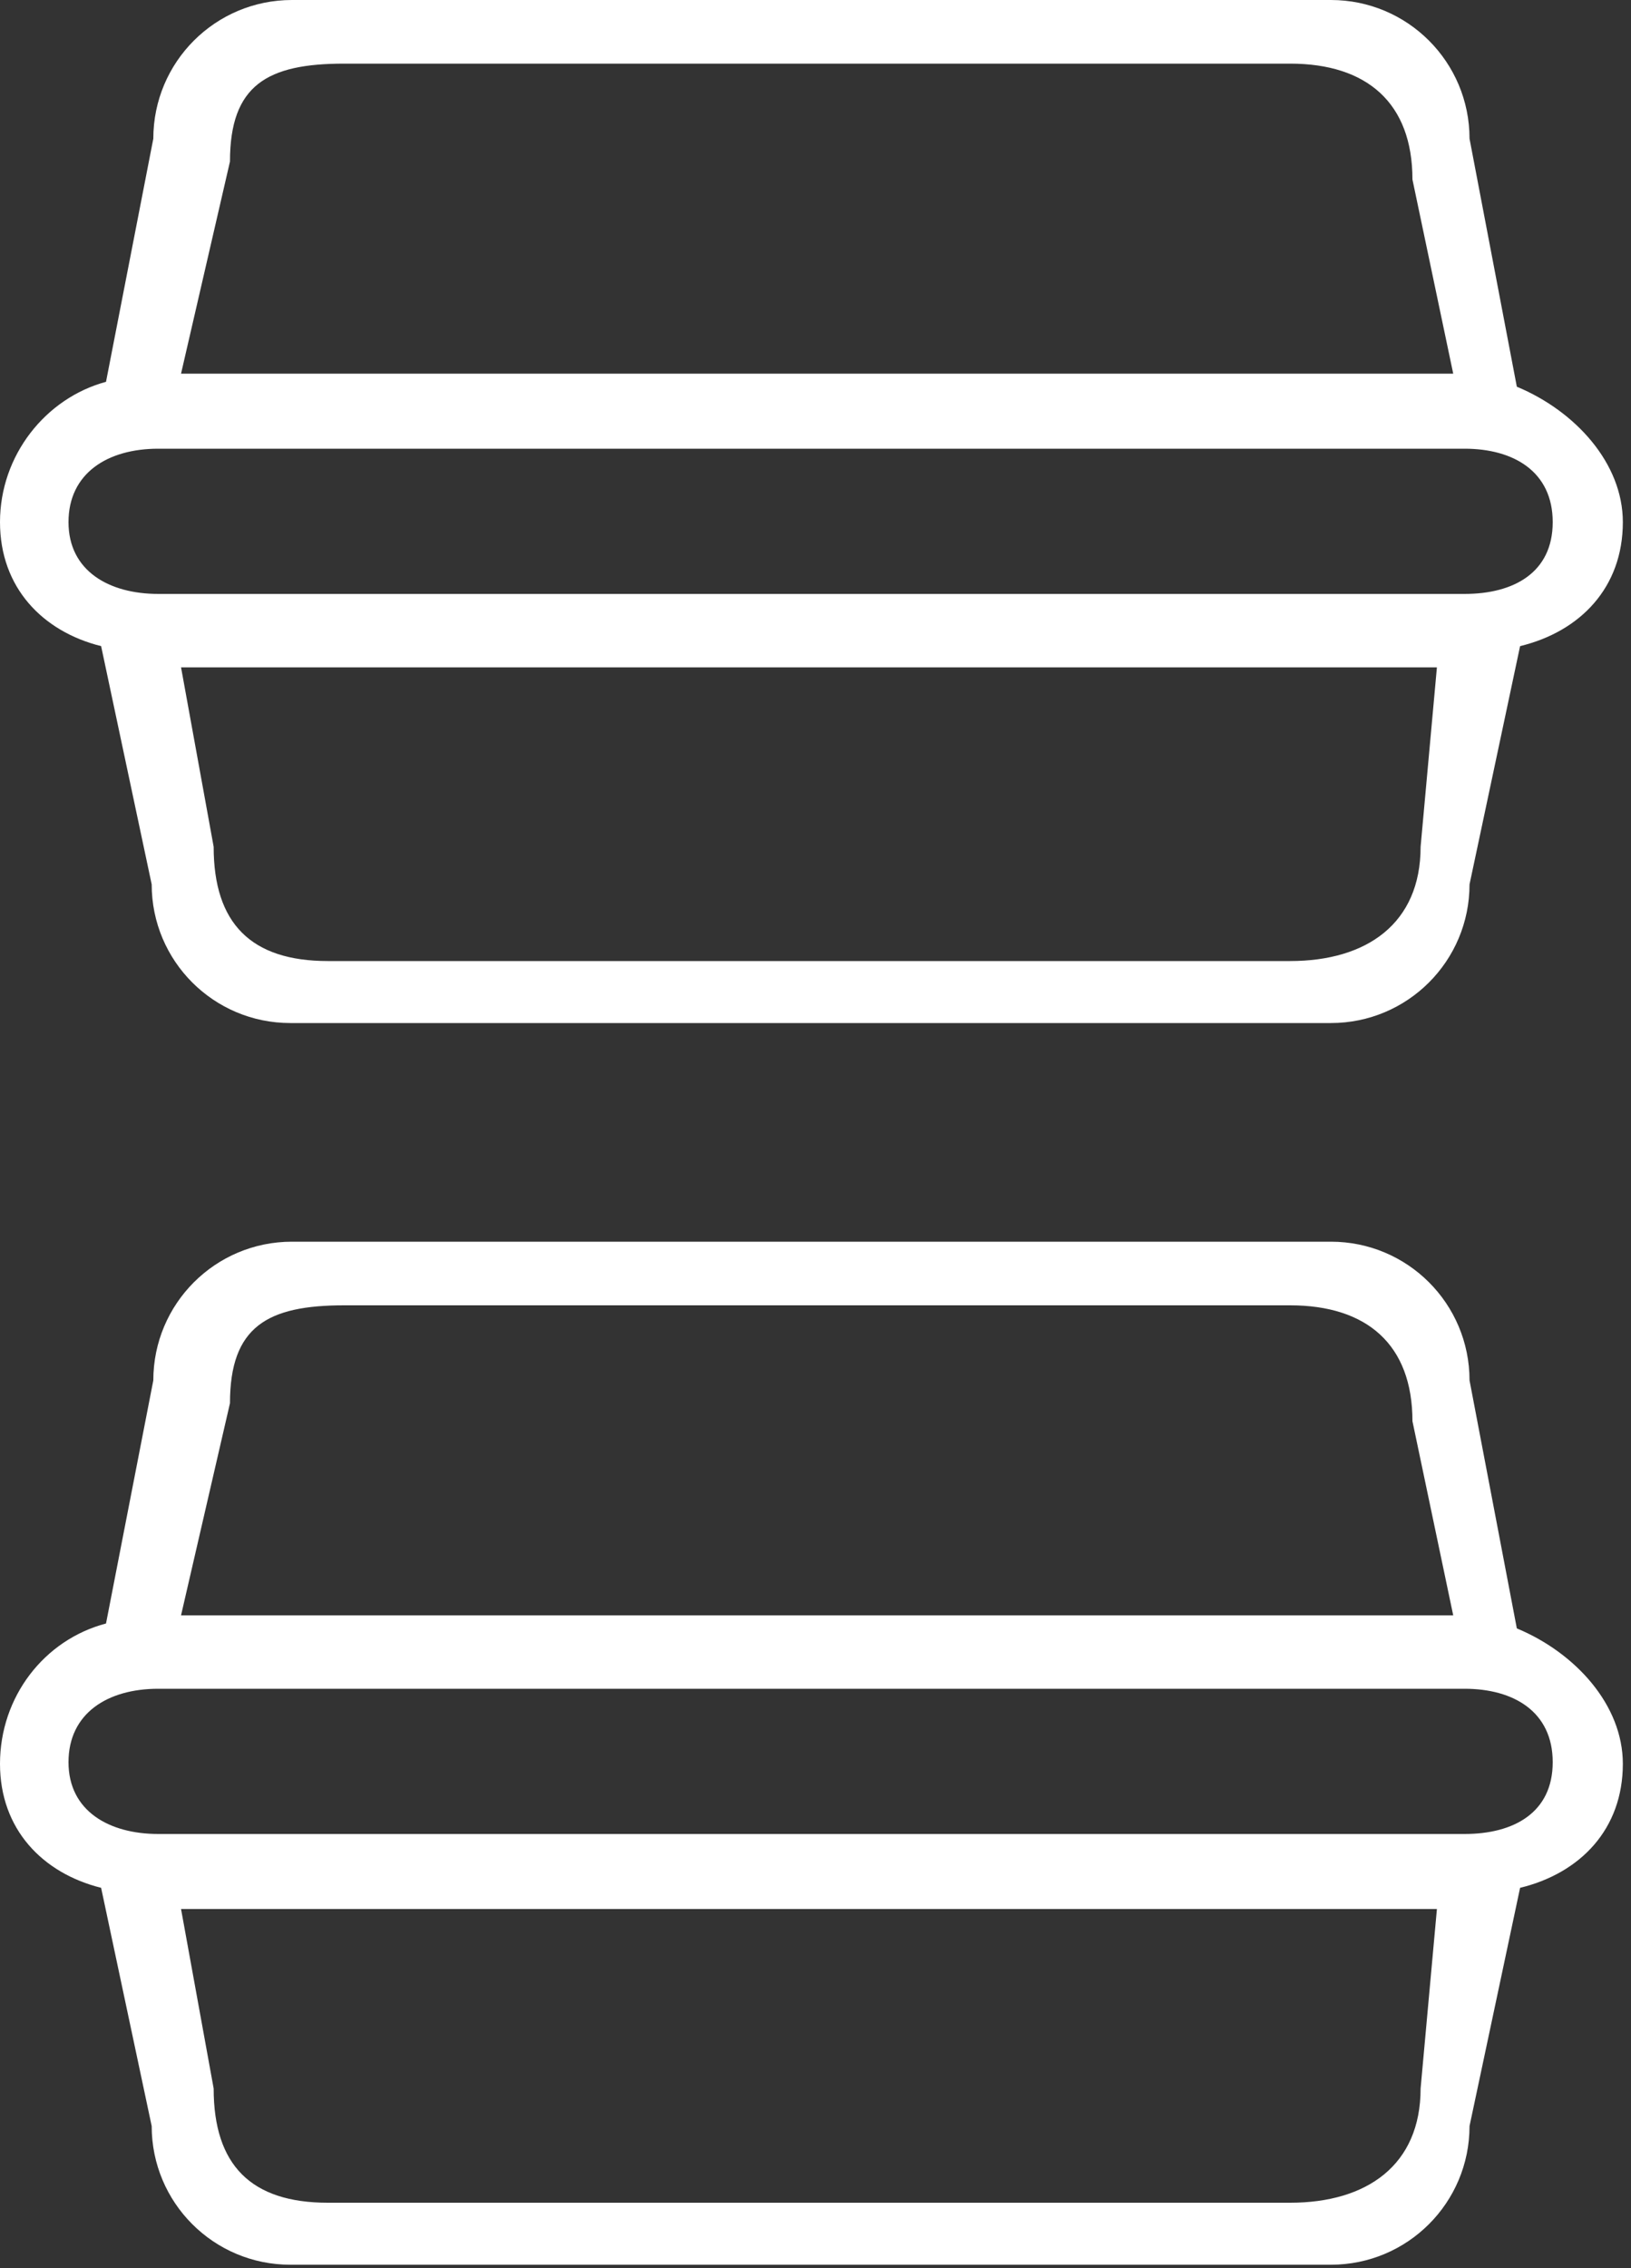 <?xml version="1.0" encoding="utf-8"?>
<!-- Generator: Adobe Illustrator 28.1.0, SVG Export Plug-In . SVG Version: 6.00 Build 0)  -->
<svg version="1.1" id="Layer_1" xmlns="http://www.w3.org/2000/svg" xmlns:xlink="http://www.w3.org/1999/xlink" x="0px" y="0px"
	 viewBox="0 0 100 139" style="enable-background:new 0 0 100 139;" xml:space="preserve">
<rect x="0" y="0" width="100" height="139" fill="#333333" stroke="none"/>
<style type="text/css">
	.st0{fill-rule:evenodd;clip-rule:evenodd;fill:#FFFFFF;}
</style>
<g>
	<path class="st0" d="M99.5,108.1c0-3.6-2.9-6.8-6.5-8.3l-2.9-15.2c0-4.7-3.8-8.5-8.5-8.5H17.9c-4.7,0-8.5,3.8-8.5,8.5L6.5,99.5
		c-3.8,1-6.5,4.5-6.5,8.6c0,4,2.6,6.7,6.2,7.6l3.1,14.6c0,4.7,3.8,8.5,8.5,8.5h63.8c4.7,0,8.5-3.8,8.5-8.5l3.1-14.6
		C96.9,114.8,99.5,112.1,99.5,108.1z M14.1,86c0-4.7,2.3-6,7-6h58c4.7,0,7.5,2.4,7.5,7.1L89.1,99h-78L14.1,86z M87.1,128
		c0,4.7-3.3,7-8,7h-59c-4.7,0-7-2.3-7-7l-2-11h77L87.1,128z M89.8,112.4H9.7c-3,0-5.5-1.4-5.5-4.4s2.4-4.5,5.5-4.5h80.1
		c3,0,5.4,1.4,5.4,4.5S92.8,112.4,89.8,112.4z"/>
	<path class="st0" d="M99.5,32c0-3.6-2.9-6.8-6.5-8.3L90.1,8.5c0-4.7-3.8-8.5-8.5-8.5H17.9c-4.7,0-8.5,3.8-8.5,8.5L6.5,23.4
		C2.8,24.4,0,27.9,0,32c0,4,2.6,6.7,6.2,7.6l3.1,14.6c0,4.7,3.8,8.5,8.5,8.5h63.8c4.7,0,8.5-3.8,8.5-8.5l3.1-14.6
		C96.9,38.7,99.5,36,99.5,32z M14.1,9.9c0-4.7,2.3-6,7-6h58c4.7,0,7.5,2.4,7.5,7.1l2.5,11.9h-78L14.1,9.9z M87.1,51.9
		c0,4.7-3.3,7-8,7h-59c-4.7,0-7-2.3-7-7l-2-11h77L87.1,51.9z M89.8,36.4H9.7c-3,0-5.5-1.4-5.5-4.4s2.4-4.5,5.5-4.5h80.1
		c3,0,5.4,1.4,5.4,4.5S92.8,36.4,89.8,36.4z"/>
</g>
</svg>
